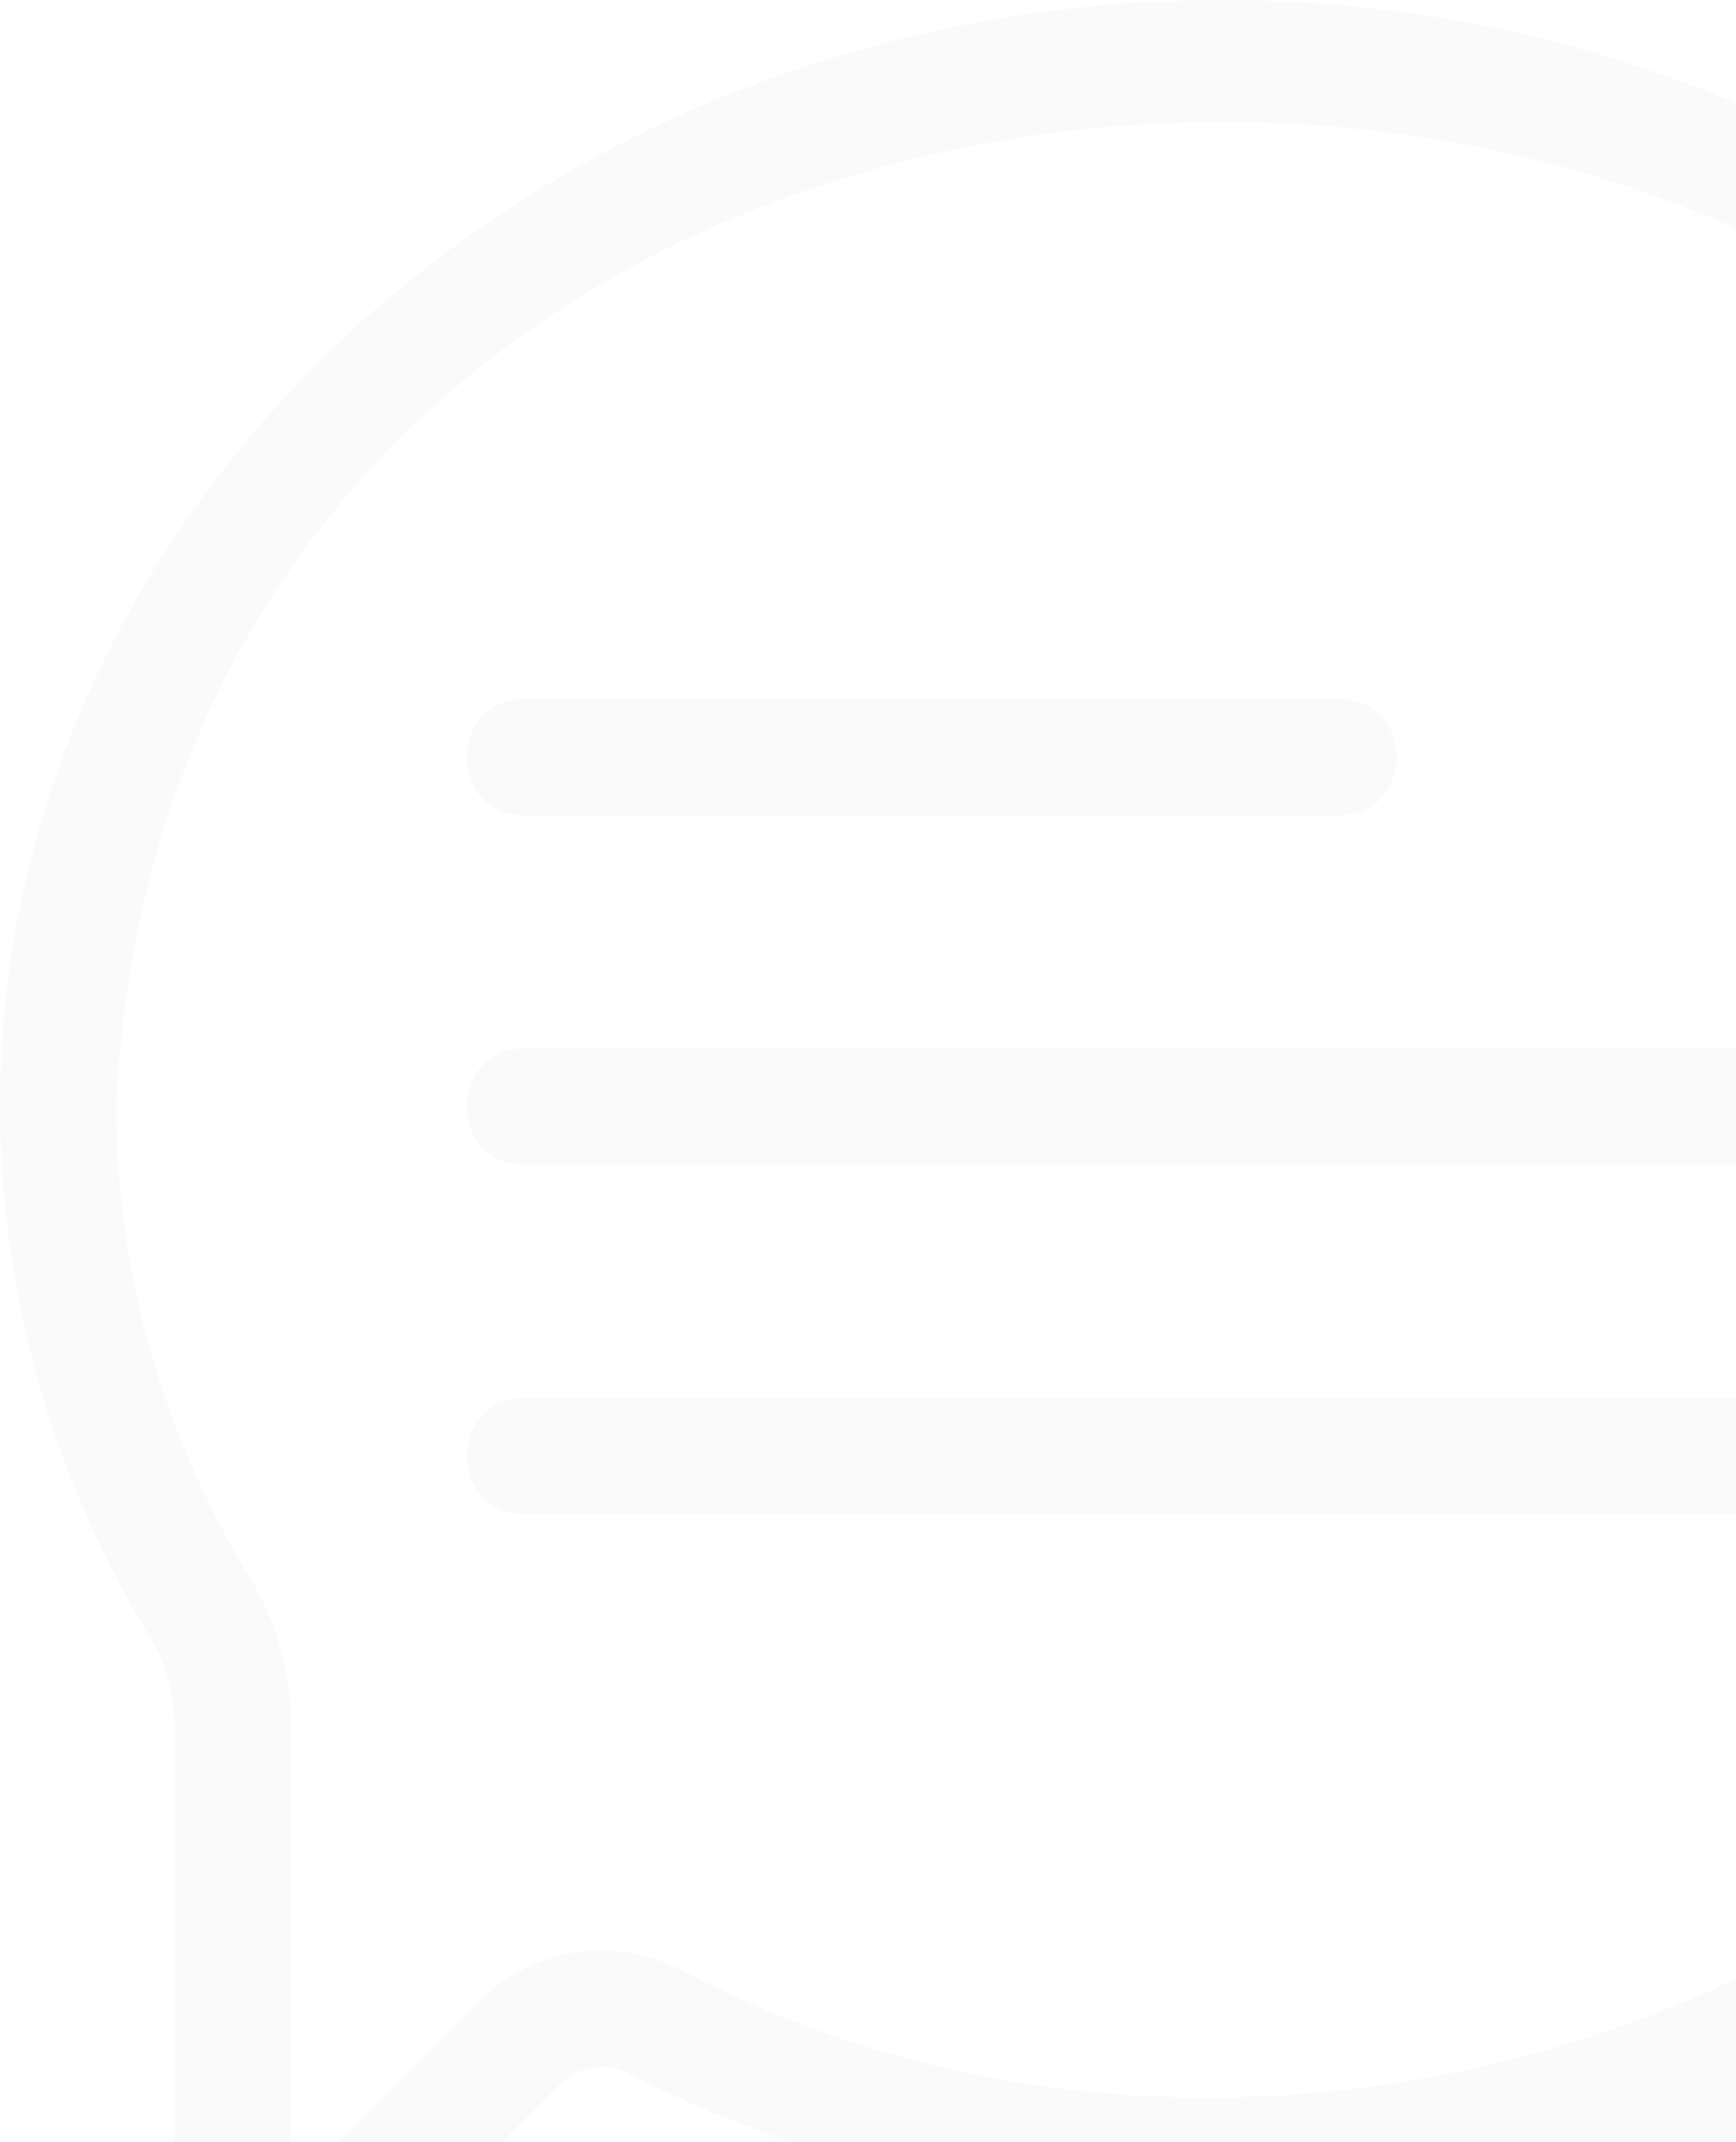 <?xml version="1.0" encoding="UTF-8"?> <svg xmlns="http://www.w3.org/2000/svg" width="137" height="169" viewBox="0 0 137 169" fill="none"><path opacity="0.02" d="M96.496 0C121.479 0 144.199 8.71 161.356 22.856C164.206 22.592 167.102 22.432 170.021 22.432L170.008 22.4C233.591 21.215 279.317 86.58 246.474 139.546C245.439 141.212 244.898 143.315 244.898 145.637V178.306C245.163 185.867 235.131 189.982 229.982 184.454L216.71 171.181C215.584 170.055 213.929 169.779 212.596 170.457C186.51 183.879 152.759 183.753 126.822 170.112C102.011 177.846 72.558 175.433 49.46 163.527C47.748 162.666 45.656 163.022 44.254 164.412L29.465 179.19C23.995 185.028 13.537 180.627 13.778 172.698V136.419C13.778 133.764 13.146 131.317 11.94 129.352C4.125 116.596 0 102.058 0 87.303C0 39.162 43.29 0 96.496 0ZM170.768 31.651C211.424 74.906 193.129 142.533 138.98 165.574C160.886 174.193 187.534 172.998 208.415 162.288C213.287 159.783 219.239 160.736 223.204 164.701L235.719 177.216V145.67C235.719 141.636 236.731 137.867 238.661 134.753C267.542 87.948 226.94 31.134 170.768 31.651ZM183.799 87.315C179.077 -16.283 13.895 -16.271 9.184 87.315C9.184 100.381 12.85 113.263 19.779 124.571C21.871 127.984 22.974 132.087 22.974 136.431V172.71L37.764 157.932C41.97 153.714 48.347 152.691 53.61 155.346C108.185 184.338 184.362 148.05 183.799 87.315ZM151.642 110.285C157.709 110.389 157.652 119.386 151.642 119.479H41.356C35.289 119.375 35.346 110.377 41.356 110.285H151.642ZM151.637 82.716C157.704 82.819 157.636 91.817 151.637 91.909H41.352C35.285 91.805 35.353 82.808 41.352 82.716H151.637ZM105.687 55.149C111.742 55.253 111.708 64.251 105.687 64.343H41.356C35.3 64.239 35.335 55.241 41.356 55.149H105.687Z" fill="black"></path></svg> 